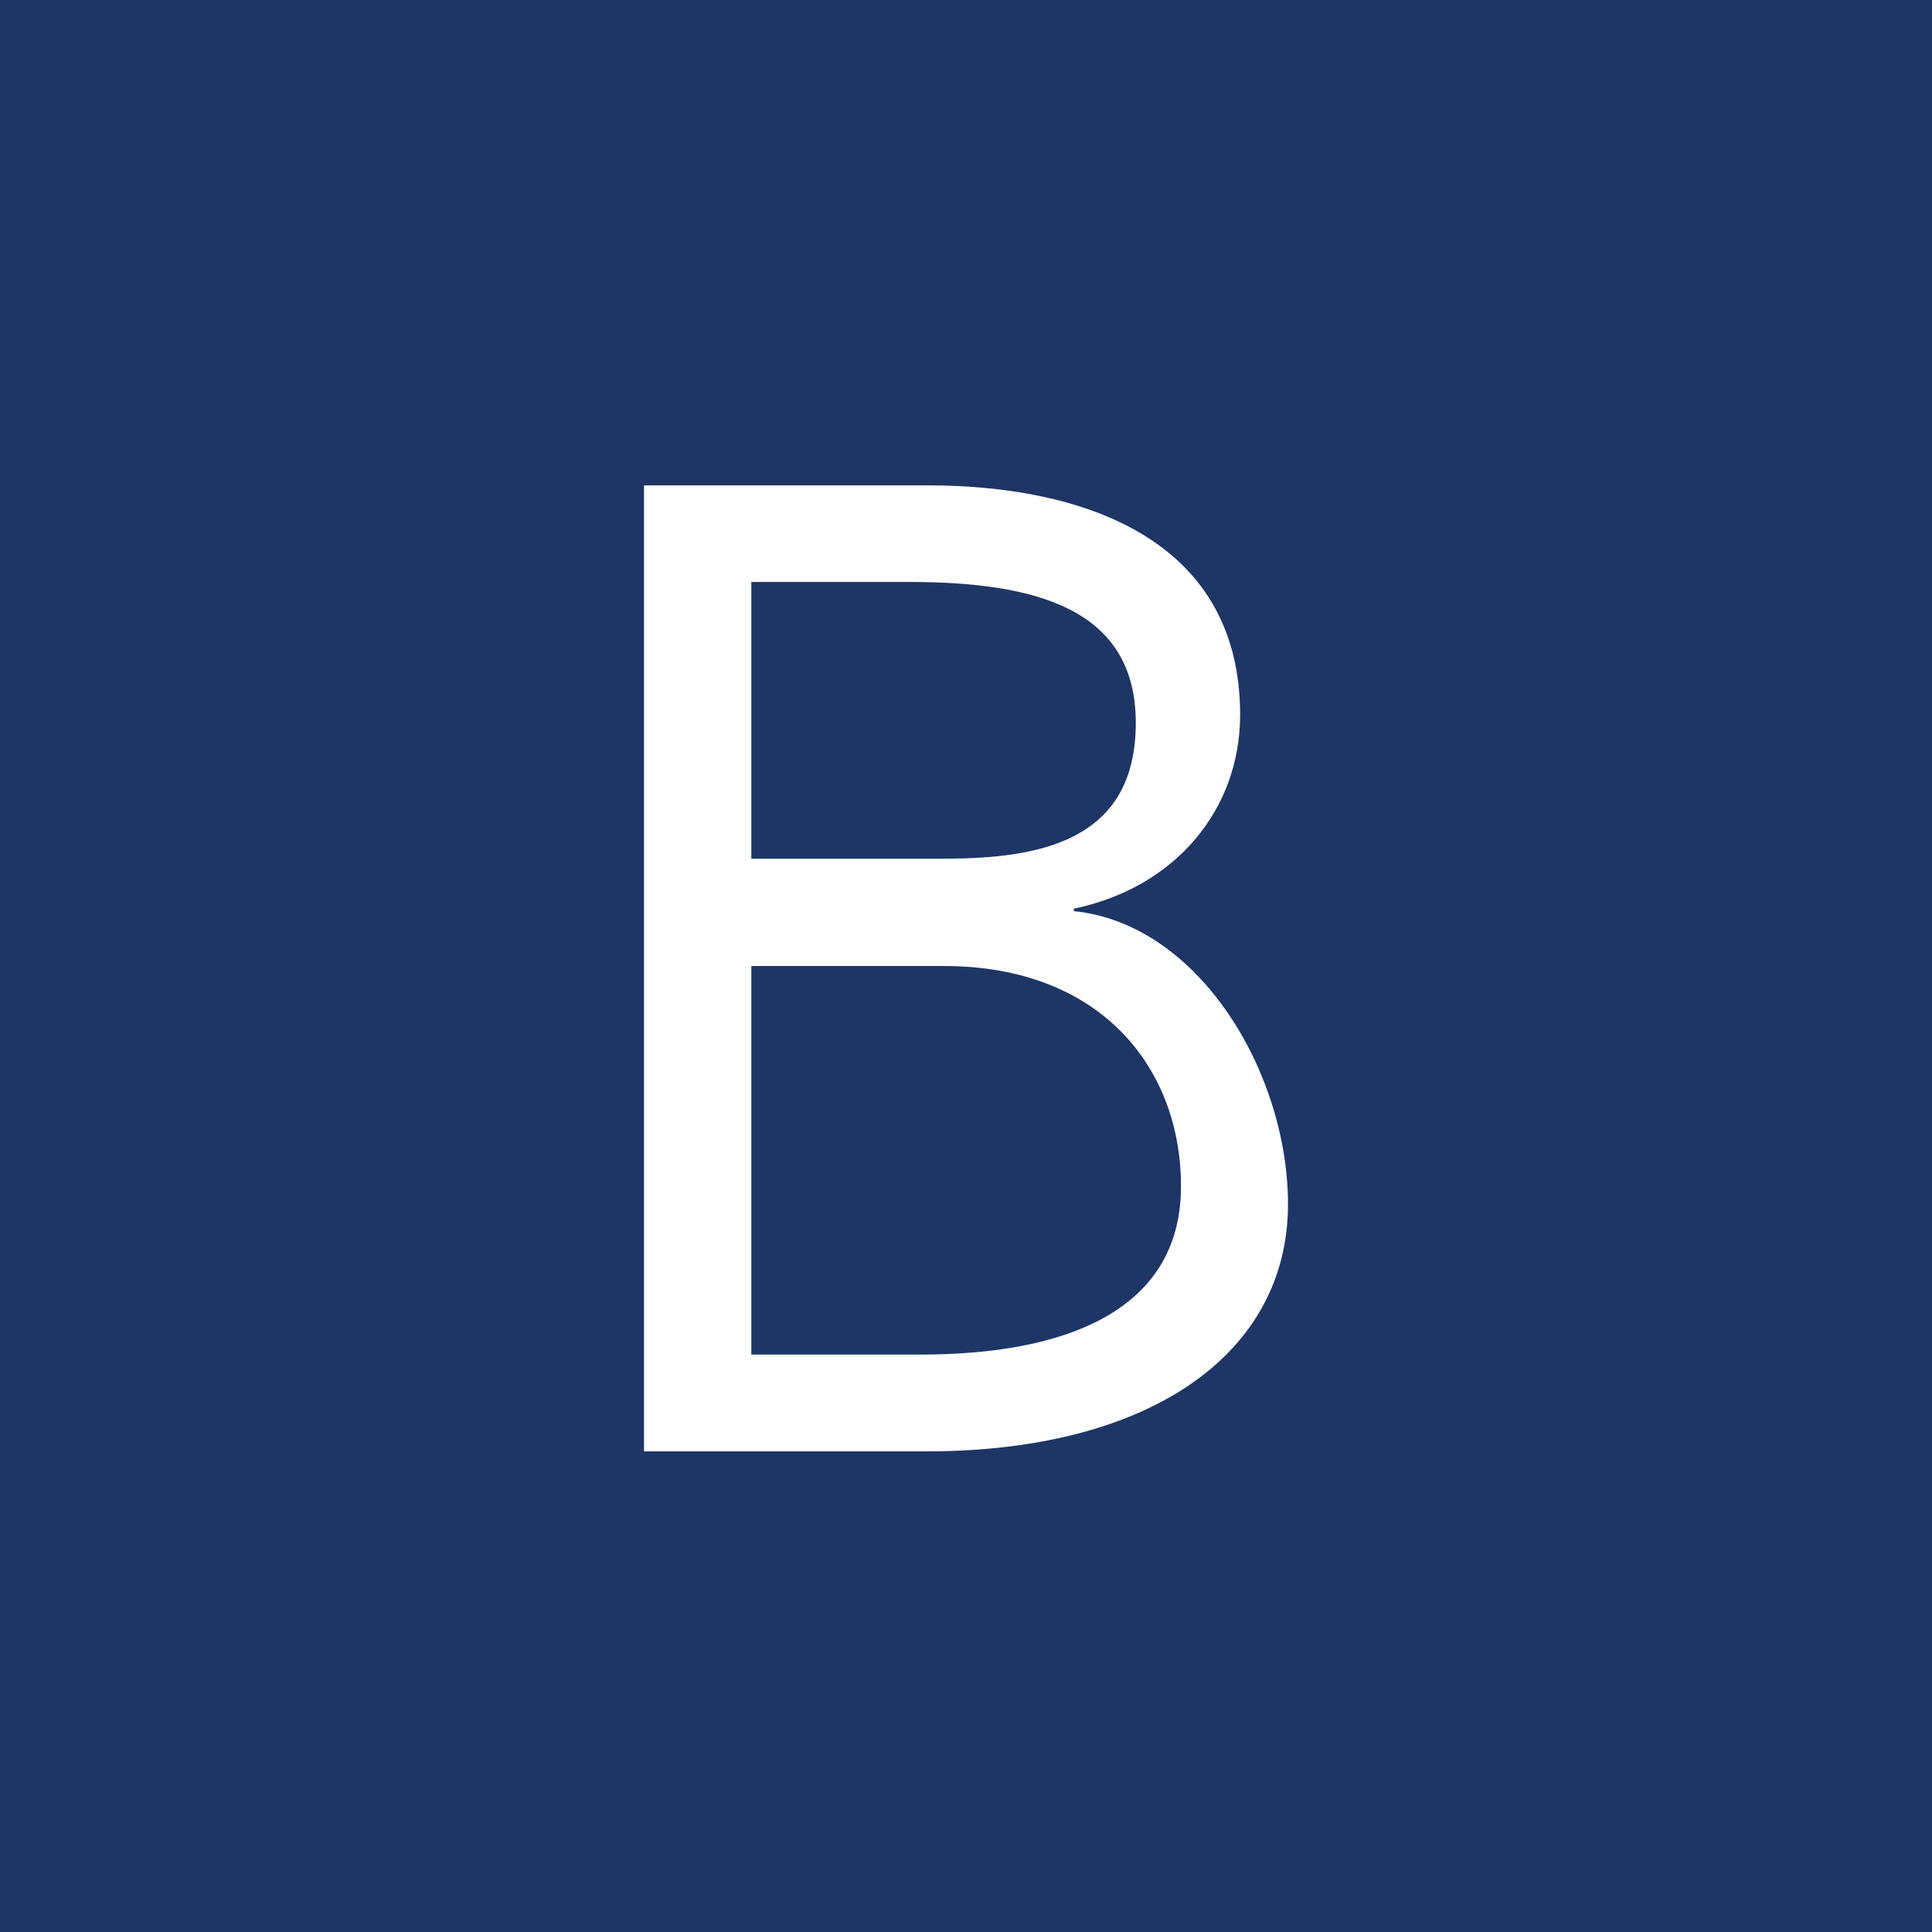 <svg width="18" height="18" xmlns="http://www.w3.org/2000/svg"><path fill="#1E3566" d="M0 0h18v18H0z"/><path d="M8.582 12.62H7V9h1.793c1.467 0 2.21.954 2.21 2.052 0 1.17-1.095 1.568-2.421 1.568zM7 5.422h1.467c1.186 0 2.115.25 2.115 1.313C10.582 7.845 9.673 8 8.793 8H7V5.422zm3.005 3.068v-.024c.956-.2 1.549-.932 1.549-1.806 0-1.677-1.53-2.138-2.908-2.138H6v9h2.633c2.079 0 3.367-.909 3.367-2.303 0-1.216-.822-2.611-1.995-2.73z" fill="#fff"/></svg>